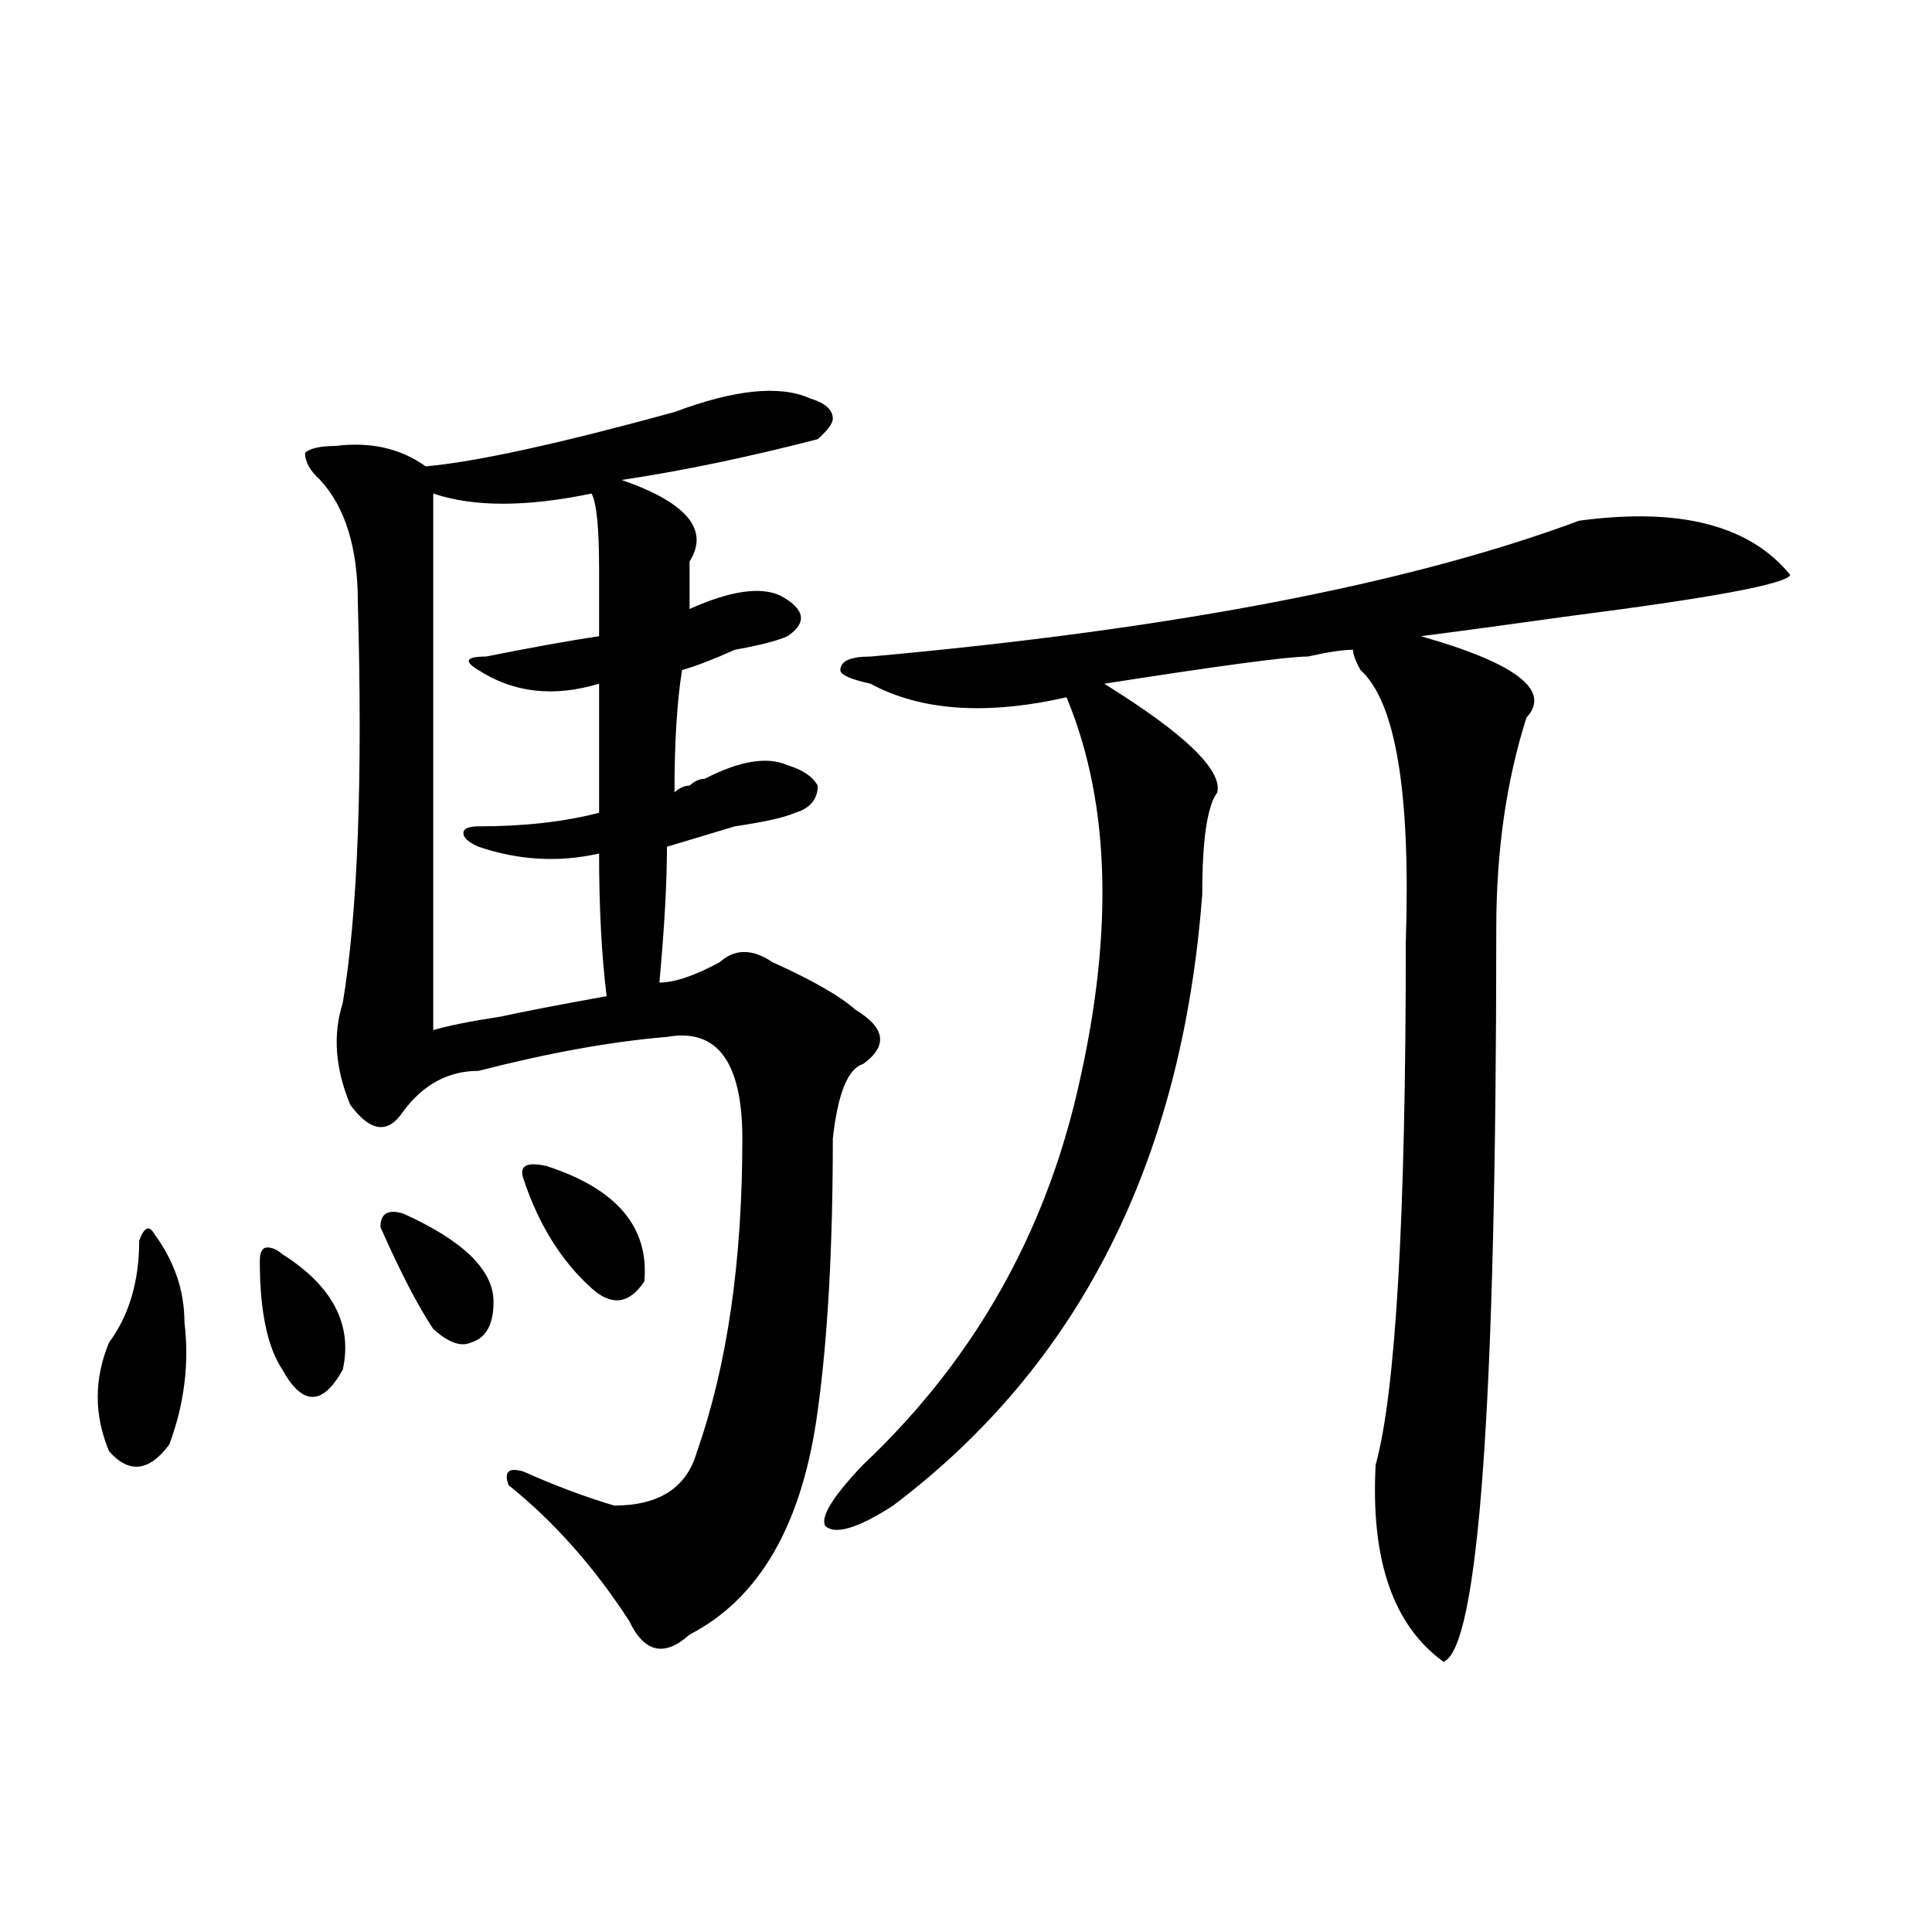<?xml version="1.0" encoding="utf-8"?>
<!-- Generator: Adobe Illustrator 16.0.0, SVG Export Plug-In . SVG Version: 6.00 Build 0)  -->
<!DOCTYPE svg PUBLIC "-//W3C//DTD SVG 1.1//EN" "http://www.w3.org/Graphics/SVG/1.1/DTD/svg11.dtd">
<svg version="1.1" id="图层_1" xmlns="http://www.w3.org/2000/svg" xmlns:xlink="http://www.w3.org/1999/xlink" x="0px" y="0px"
	 width="1000px" height="1000px" viewBox="0 0 1000 1000" enable-background="new 0 0 1000 1000" xml:space="preserve">
<path d="M79.852,638.656c10.365,14.063,15.609,29.333,15.609,45.703c2.561,21.094,0,42.188-7.805,63.281
	c-10.427,14.063-20.854,15.271-31.219,3.516c-7.805-18.732-7.805-37.463,0-56.25c10.365-14.063,15.609-31.641,15.609-52.734
	C74.607,635.14,77.229,633.987,79.852,638.656z M146.191,649.203c25.975,16.425,36.401,36.365,31.219,59.766
	c-5.244,9.393-10.427,14.063-15.609,14.063c-5.244,0-10.427-4.669-15.609-14.063c-7.805-11.7-11.707-30.432-11.707-56.25
	c0-4.669,1.28-7.031,3.902-7.031C140.947,645.687,143.569,646.896,146.191,649.203z M349.113,410.14
	c2.561-2.307,5.183-3.516,7.805-3.516c2.561-2.307,5.183-3.516,7.805-3.516c18.17-9.338,32.499-11.7,42.926-7.031
	c7.805,2.362,12.987,5.878,15.609,10.547c0,7.031-3.902,11.755-11.707,14.063c-5.244,2.362-15.609,4.724-31.219,7.031
	c-15.609,4.724-27.316,8.24-35.121,10.547c0,18.787-1.342,42.188-3.902,70.313c7.805,0,18.17-3.516,31.219-10.547
	c7.805-7.031,16.89-7.031,27.316,0c20.792,9.393,35.121,17.578,42.926,24.609c15.609,9.393,16.89,18.787,3.902,28.125
	c-7.805,2.362-13.049,15.271-15.609,38.672c0,56.25-2.622,103.162-7.805,140.625c-7.805,58.612-29.938,97.229-66.34,116.016
	c-13.049,11.7-23.414,9.338-31.219-7.031c-18.231-28.125-39.023-51.526-62.438-70.313c-2.622-7.031,0-9.338,7.805-7.031
	c15.609,7.031,31.219,12.909,46.828,17.578c23.414,0,37.682-9.338,42.926-28.125c15.609-44.495,23.414-98.438,23.414-161.719
	c0-39.825-13.049-57.404-39.023-52.734c-28.658,2.362-61.157,8.24-97.559,17.578c-15.609,0-28.658,7.031-39.023,21.094
	c-7.805,11.755-16.951,10.547-27.316-3.516c-7.805-18.732-9.146-36.31-3.902-52.734c7.805-46.857,10.365-116.016,7.805-207.422
	c0-28.125-6.524-49.219-19.512-63.281c-5.244-4.669-7.805-9.338-7.805-14.063c2.561-2.307,7.805-3.516,15.609-3.516
	c18.17-2.307,33.779,1.208,46.828,10.547c25.975-2.307,68.9-11.7,128.777-28.125c31.219-11.7,54.633-14.063,70.242-7.031
	c7.805,2.362,11.707,5.878,11.707,10.547c0,2.362-2.622,5.878-7.805,10.547c-36.463,9.393-70.242,16.425-101.461,21.094
	c33.779,11.755,45.486,25.818,35.121,42.188v24.609c20.792-9.338,36.401-11.7,46.828-7.031c12.987,7.031,14.268,14.063,3.902,21.094
	c-5.244,2.362-14.329,4.724-27.316,7.031c-10.427,4.724-19.512,8.24-27.316,10.547C350.394,363.284,349.113,384.377,349.113,410.14z
	 M208.629,628.109c31.219,14.063,46.828,29.333,46.828,45.703c0,11.755-3.902,18.787-11.707,21.094
	c-5.244,2.362-11.707,0-19.512-7.031c-7.805-11.7-16.951-29.279-27.316-52.734C196.922,628.109,200.824,625.802,208.629,628.109z
	 M310.09,294.125c0-21.094-1.342-33.948-3.902-38.672c-33.841,7.031-61.157,7.031-81.949,0c0,105.469,0,198.083,0,277.734
	c7.805-2.307,19.512-4.669,35.121-7.031c10.365-2.307,28.597-5.823,54.633-10.547c-2.622-21.094-3.902-45.703-3.902-73.828
	c-20.854,4.724-41.646,3.516-62.438-3.516c-5.244-2.307-7.805-4.669-7.805-7.031c0-2.307,2.561-3.516,7.805-3.516
	c23.414,0,44.206-2.307,62.438-7.031c0-23.401,0-45.703,0-66.797c-23.414,7.031-44.268,4.724-62.438-7.031
	c-7.805-4.669-6.524-7.031,3.902-7.031c23.414-4.669,42.926-8.185,58.535-10.547C310.09,310.549,310.09,298.849,310.09,294.125z
	 M282.773,603.5c36.401,11.755,53.291,31.641,50.73,59.766c-7.805,11.755-16.951,12.909-27.316,3.516
	c-15.609-14.063-27.316-32.794-35.121-56.25C268.444,603.5,272.347,601.193,282.773,603.5z M817.395,269.515
	c52.011-7.031,88.412,2.362,109.266,28.125c-2.622,4.724-40.365,11.755-113.168,21.094c-33.841,4.724-59.877,8.24-78.047,10.547
	c49.389,14.063,67.62,28.125,54.633,42.188c-10.427,32.849-15.609,69.159-15.609,108.984c0,246.094-9.146,372.656-27.316,379.688
	c-26.036-18.787-37.743-52.734-35.121-101.953c10.365-37.463,15.609-127.716,15.609-270.703
	c2.561-77.344-5.244-124.2-23.414-140.625c-2.622-4.669-3.902-8.185-3.902-10.547c-5.244,0-13.049,1.208-23.414,3.516
	c-10.427,0-45.548,4.724-105.363,14.063c41.584,25.818,61.096,44.55,58.535,56.25c-5.244,7.031-7.805,24.609-7.805,52.734
	c-10.427,138.318-63.779,243.787-159.996,316.406c-18.231,11.755-29.938,15.271-35.121,10.547
	c-2.622-4.669,3.902-15.216,19.512-31.641c54.633-51.526,91.034-113.654,109.266-186.328
	c20.792-84.375,19.512-154.688-3.902-210.938c-41.646,9.393-75.486,7.031-101.461-7.031c-10.427-2.307-15.609-4.669-15.609-7.031
	c0-4.669,5.183-7.031,15.609-7.031C606.668,325.765,728.921,302.365,817.395,269.515z"/>
</svg>
